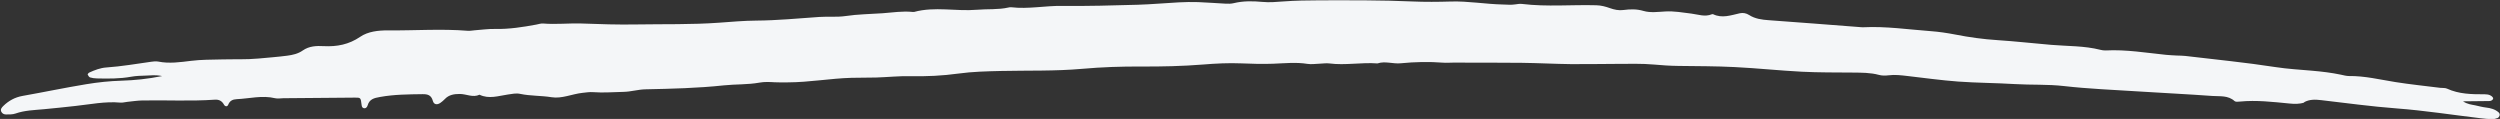 <?xml version="1.0" encoding="UTF-8" standalone="no"?><svg xmlns="http://www.w3.org/2000/svg" xmlns:xlink="http://www.w3.org/1999/xlink" fill="#f4f6f8" height="23.8" preserveAspectRatio="xMidYMid meet" version="1" viewBox="-0.2 -0.1 500.2 23.8" width="500.2" zoomAndPan="magnify"><rect x="-0.2" y="-0.1" width="500.2" height="23.8" fill="#333333" stroke="none"/><g id="change1_1"><path d="M460.85,20.41c-.98,.33-1.97,.3-2.99,.2-3.29-.32-6.58-.71-9.89-.39-.36,.03-.86,.1-1.07-.09-1.3-1.19-2.94-.92-4.45-1.03-4.94-.36-9.89-.59-14.84-.91-4.95-.32-9.91-.51-14.83-1.07-3.3-.38-6.59-.2-9.89-.4-3.75-.23-7.53-.23-11.28-.5-3.39-.25-6.75-.72-10.13-1.11-1.28-.15-2.55-.31-3.85-.14-.63,.08-1.31,.08-1.91-.09-1.71-.46-3.45-.44-5.2-.46-3.4-.03-6.8,0-10.2-.17-4.49-.23-8.96-.71-13.44-.93-3.75-.19-7.51-.18-11.27-.23-1.65-.02-3.29-.13-4.94-.28-2.37-.21-4.77-.13-7.15-.13-3.12,0-6.25,.08-9.37,.05-3.3-.04-6.59-.22-9.89-.26-4.59-.05-9.19-.03-13.78-.04-.64,0-1.29,.06-1.93,.01-2.83-.22-5.66-.16-8.49,.12-1.55,.16-3.11-.49-4.66,.03-3.21-.25-6.42,.42-9.63,0-.62-.08-1.27,.03-1.91,.05-.82,.02-1.67,.17-2.47,.04-2.29-.37-4.57-.11-6.86-.03-2.1,.08-4.22,.02-6.32-.07-2.58-.11-5.12,.02-7.7,.23-4.11,.33-8.24,.42-12.37,.4-3.95-.02-7.88,.11-11.82,.46-5.41,.48-10.84,.31-16.25,.43-2.85,.07-5.7,.13-8.52,.52-3.18,.44-6.37,.59-9.59,.52-2.28-.05-4.56,.2-6.85,.27-1.65,.05-3.3,.01-4.95,.06-4.22,.12-8.4,.89-12.64,.91-.92,0-1.83,.04-2.74-.02-1-.06-2.04-.11-3.02,.07-2.37,.43-4.77,.3-7.14,.55-5.21,.56-10.44,.68-15.68,.79-1.46,.03-2.88,.48-4.37,.51-2.02,.03-4.02,.22-6.05,.06-.72-.06-1.47,.06-2.2,.14-2.08,.23-4.14,1.21-6.18,.87-2.09-.34-4.21-.23-6.27-.67-.83-.18-1.64,.02-2.46,.13-1.88,.27-3.77,.96-5.67,.04-1.34,.63-2.62-.15-3.94-.15-1.14,0-2.19,.15-3.02,1.04-.25,.27-.54,.5-.84,.72-.65,.47-1.33,.4-1.54-.38-.32-1.17-1.05-1.35-2.05-1.34-2.85,.04-5.68,.05-8.51,.56-1.19,.21-2.13,.42-2.5,1.72-.1,.35-.4,.65-.83,.5-.29-.1-.33-.4-.37-.68-.17-1.38-.17-1.42-1.31-1.41-4.78,.03-9.56,.08-14.34,.12-.55,0-1.13,.13-1.65,0-2.58-.62-5.11,.07-7.67,.19-.8,.04-1.39,.3-1.71,1.11-.18,.44-.62,.39-.84,0-.4-.74-.99-1.06-1.8-1.01-4.85,.34-9.71,.07-14.56,.16-1.01,.02-2.01,.18-3.01,.28-.46,.05-.92,.19-1.37,.15-3.04-.28-6.01,.35-9,.67-2.1,.23-4.2,.46-6.3,.65-1.92,.18-3.85,.22-5.7,.87-.58,.2-1.26,.18-1.9,.18-.36,0-.73-.17-.91-.52-.26-.51,.07-.86,.4-1.19,1.08-1.05,2.33-1.73,3.84-2,4.25-.75,8.47-1.64,12.73-2.34,2.35-.39,4.74-.64,7.12-.71,2.58-.08,5.11-.33,8.08-.92-1.34-.28-2.27-.13-3.18-.1-1.01,.03-2.03,.05-3.02,.23-2.28,.42-4.57,.39-6.87,.34-.46-.01-.92-.07-1.35-.2-.2-.06-.37-.35-.48-.57-.03-.07,.17-.33,.31-.4,1.09-.5,2.23-.94,3.42-1.02,3.03-.21,6.02-.73,9.02-1.15,.45-.06,.93-.12,1.37-.03,2.21,.44,4.38,.12,6.58-.15,2-.25,4.03-.23,6.05-.28,2.47-.07,4.96,.05,7.42-.18,1.92-.18,3.84-.32,5.75-.57,1.07-.14,2.18-.38,3.11-1.04,1.28-.9,2.75-.95,4.22-.87,2.63,.13,5.01-.32,7.28-1.87,1.57-1.07,3.62-1.29,5.55-1.28,5.33,.05,10.66-.35,15.98,.08,.45,.04,.91-.07,1.37-.1,1.37-.1,2.75-.3,4.12-.27,2.78,.06,5.49-.37,8.2-.87,.45-.08,.91-.25,1.36-.22,2.56,.22,5.13-.08,7.67,0,3.67,.13,7.34,.26,11.01,.19,5.51-.09,11.03,.05,16.54-.35,2.47-.18,4.94-.4,7.41-.42,4.23-.03,8.43-.44,12.65-.73,1.74-.12,3.51,.07,5.23-.18,2.47-.37,4.94-.39,7.41-.56,2.01-.14,4.01-.48,6.04-.26,.09,0,.19,.01,.27,0,4.16-1.14,8.4-.08,12.59-.44,2.1-.18,4.23,.02,6.31-.45,.18-.04,.37-.07,.55-.05,3.4,.4,6.77-.32,10.17-.27,5.04,.06,10.08-.09,15.12-.23,2.75-.08,5.49-.34,8.23-.48,1.28-.07,2.57-.09,3.86-.05,1.83,.06,3.66,.23,5.49,.31,.55,.03,1.12,.03,1.64-.1,1.91-.46,3.82-.43,5.75-.25,1.37,.13,2.74,.02,4.12-.09,2.47-.19,4.96-.22,7.43-.23,6.15-.01,12.3-.04,18.44,.23,2.56,.11,5.14,.09,7.71,.01,3.5-.1,6.95,.53,10.44,.6,.83,.02,1.64,.11,2.47-.03,.45-.07,.92-.14,1.37-.08,4.94,.6,9.9,.12,14.85,.26,.94,.03,1.82,.26,2.68,.57,.88,.31,1.78,.51,2.71,.38,1.36-.18,2.64-.22,4.04,.19,1.35,.4,2.91,.18,4.36,.1,1.76-.1,3.48,.22,5.21,.43,1.35,.17,2.69,.7,4.06,.14,.08-.03,.2-.05,.27-.02,1.82,.88,3.58,.2,5.36-.19,.65-.14,1.28-.01,1.85,.35,1.2,.77,2.55,.94,3.95,1.04,6.04,.43,12.07,.91,18.11,1.37,.27,.02,.55,.06,.83,.04,4.51-.22,8.98,.45,13.46,.78,1.64,.12,3.29,.37,4.91,.68,2.8,.55,5.61,.94,8.46,1.12,3.57,.23,7.13,.64,10.7,.94,3.28,.28,6.62,.17,9.85,.99,.35,.09,.73,.15,1.09,.13,4.06-.21,8.05,.47,12.07,.88,.73,.07,1.46,.1,2.19,.14,.55,.03,1.1,.01,1.65,.08,6.02,.72,12.05,1.3,18.04,2.23,2.46,.38,4.92,.51,7.37,.73,1.93,.17,3.83,.39,5.72,.79,.54,.11,1.08,.27,1.62,.27,3.14-.04,6.17,.71,9.24,1.2,2.99,.48,6.01,.78,9.01,1.16,.46,.06,.97-.02,1.36,.16,2.41,1.11,4.96,1.14,7.53,1.13,.18,0,.37,.01,.55,.04,.71,.09,1.35,.64,1.11,.96-.32,.43-.79,.36-1.24,.36-1.46,.01-2.93,.03-4.75,.05,.92,.6,1.7,.65,2.43,.8,.72,.15,1.43,.36,2.16,.44,.93,.11,1.81,.33,2.53,.96,.22,.19,.3,.46,.18,.74-.07,.15-.21,.33-.36,.39-.34,.12-.71,.25-1.06,.24-.82-.02-1.65-.1-2.47-.2-5.56-.66-11.1-1.53-16.68-1.95-5.04-.38-10.04-1.07-15.05-1.65-1.18-.14-2.39-.21-3.5,.43h.01Z"/></g></svg>